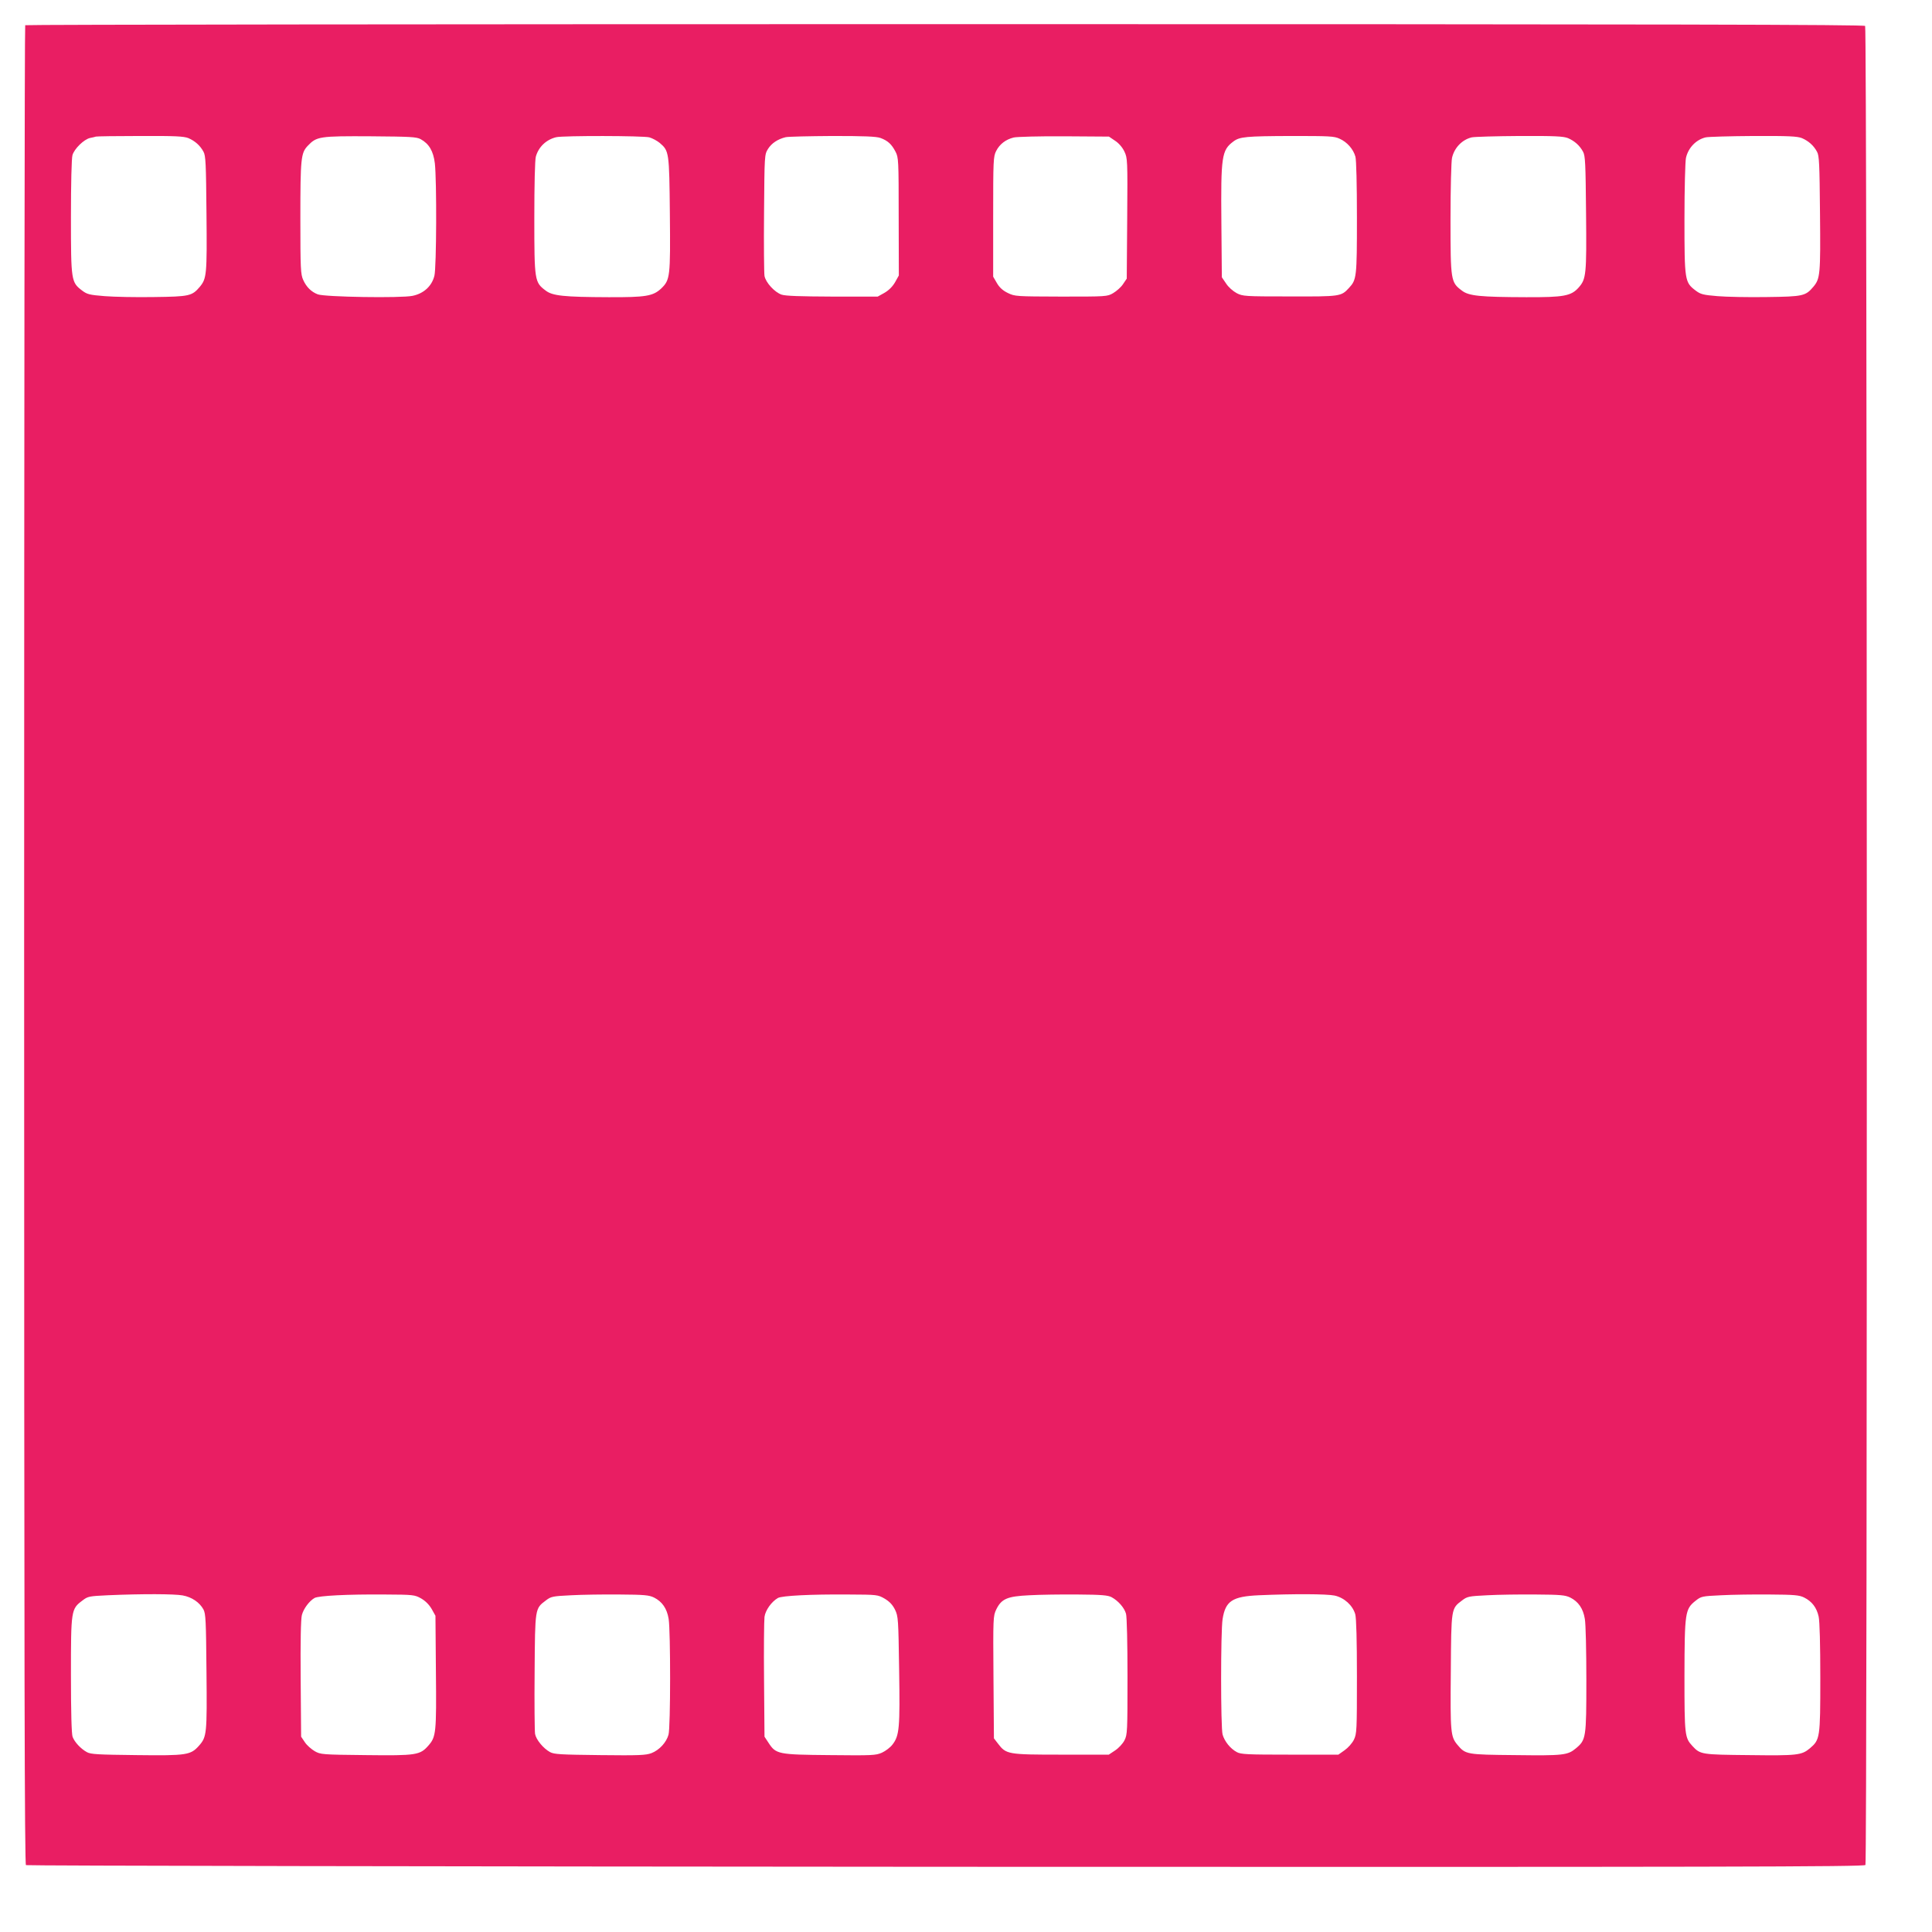 <?xml version="1.0" standalone="no"?>
<!DOCTYPE svg PUBLIC "-//W3C//DTD SVG 20010904//EN"
 "http://www.w3.org/TR/2001/REC-SVG-20010904/DTD/svg10.dtd">
<svg version="1.0" xmlns="http://www.w3.org/2000/svg"
 width="1280pt" height="1280pt" viewBox="0 0 1280 1280"
 preserveAspectRatio="xMidYMid meet">
<g transform="translate(0,1280) scale(0.1,-0.1)"
fill="#e91e63" stroke="none">
<path d="M167 12633 c-4 -3 -7 -2746 -7 -6094 0 -4859 3 -6089 12 -6096 7 -4
2750 -9 6094 -11 5191 -2 6083 0 6093 12 13 16 12 12162 -2 12184 -7 9 -1237
12 -6096 12 -3348 0 -6091 -3 -6094 -7z m1081 -748 c44 -19 78 -49 100 -90 15
-26 17 -79 20 -410 4 -406 1 -430 -44 -485 -52 -61 -68 -65 -304 -68 -118 -2
-265 1 -327 6 -100 8 -116 12 -149 37 -72 55 -74 63 -74 485 0 223 4 390 10
412 12 42 76 105 117 114 16 3 33 7 38 9 6 2 137 4 293 4 234 1 289 -2 320
-14z m1539 -7 c56 -31 84 -79 94 -160 13 -114 11 -691 -3 -745 -17 -69 -71
-118 -145 -133 -75 -16 -583 -8 -628 10 -42 16 -75 48 -96 95 -17 37 -19 72
-19 410 0 396 4 431 48 478 60 63 75 66 422 64 260 -2 299 -4 327 -19z m1515
12 c21 -6 52 -23 69 -37 62 -53 63 -60 67 -469 4 -420 2 -438 -58 -496 -54
-50 -102 -58 -348 -57 -296 1 -372 9 -417 44 -73 55 -75 64 -75 480 0 224 4
385 10 407 18 65 69 113 135 129 48 11 575 10 617 -1z m1531 -4 c49 -18 74
-41 100 -91 20 -38 21 -56 21 -430 l1 -390 -25 -45 c-17 -29 -41 -53 -70 -70
l-45 -25 -300 0 c-215 1 -310 4 -337 13 -46 16 -105 80 -113 124 -3 18 -5 206
-3 418 3 384 3 385 26 423 24 38 64 65 117 78 17 4 156 7 310 8 212 0 289 -3
318 -13z m1554 -18 c25 -16 49 -44 62 -71 21 -44 22 -53 19 -444 l-3 -399 -25
-37 c-13 -20 -43 -46 -65 -59 -39 -23 -45 -23 -345 -23 -298 1 -306 1 -353 24
-33 16 -55 36 -72 65 l-25 43 0 397 c0 376 1 399 20 436 23 45 63 76 116 89
22 5 172 9 335 8 l296 -2 40 -27z m1488 13 c50 -22 91 -69 105 -119 6 -22 10
-183 10 -405 0 -395 -2 -410 -53 -465 -52 -56 -56 -57 -392 -56 -300 0 -311 1
-352 22 -24 13 -55 40 -70 64 l-28 41 -3 359 c-4 445 2 483 80 541 41 31 83
35 383 36 252 0 284 -1 320 -18z m1513 4 c44 -19 78 -49 100 -90 15 -26 17
-79 20 -406 4 -410 1 -437 -49 -494 -50 -56 -98 -65 -348 -64 -305 1 -380 8
-426 44 -73 55 -75 64 -75 475 0 201 5 383 10 404 15 67 67 121 131 136 19 4
161 8 317 9 234 1 289 -2 320 -14z m1550 0 c44 -19 78 -49 100 -90 15 -26 17
-79 20 -410 4 -405 1 -431 -44 -485 -52 -61 -67 -65 -309 -68 -121 -2 -268 1
-327 6 -94 8 -111 12 -144 37 -72 55 -74 64 -74 475 0 201 5 383 10 404 15 67
67 121 131 136 19 4 161 8 317 9 234 1 289 -2 320 -14z m-10728 -9655 c61 -11
112 -46 138 -93 15 -29 17 -73 20 -412 4 -412 2 -432 -49 -490 -56 -63 -80
-67 -415 -63 -256 3 -303 5 -329 20 -40 22 -81 66 -94 101 -7 18 -11 164 -11
410 0 430 1 437 76 493 36 28 44 29 168 35 229 10 442 9 496 -1z m1580 -20
c29 -17 53 -41 70 -70 l25 -45 3 -370 c4 -404 1 -432 -49 -489 -56 -64 -79
-68 -415 -64 -291 3 -300 4 -339 26 -22 13 -52 39 -65 59 l-25 37 -3 383 c-2
248 1 397 8 423 11 42 49 93 84 113 27 15 217 25 466 23 188 -1 197 -2 240
-26z m1543 6 c54 -27 86 -73 97 -142 13 -81 13 -719 -1 -767 -14 -51 -61 -102
-113 -122 -37 -14 -83 -16 -342 -13 -258 3 -303 5 -330 20 -44 24 -92 82 -99
120 -3 18 -5 204 -3 413 3 424 2 417 75 472 34 26 44 28 167 34 72 4 217 6
321 5 163 -1 195 -4 228 -20z m1529 -8 c33 -20 52 -41 68 -73 21 -44 22 -61
27 -398 6 -384 2 -436 -44 -495 -14 -19 -46 -43 -70 -54 -41 -18 -64 -19 -346
-16 -342 3 -356 6 -405 81 l-27 41 -3 375 c-2 207 0 395 3 419 6 44 47 101 89
125 27 15 217 25 466 23 193 -1 195 -1 242 -28z m1503 10 c44 -24 84 -70 95
-109 6 -19 10 -197 10 -417 0 -364 -1 -385 -20 -422 -11 -22 -39 -52 -62 -67
l-42 -28 -315 0 c-354 0 -365 2 -419 73 l-27 35 -3 405 c-3 394 -2 405 18 448
35 72 73 88 220 95 69 4 213 6 320 5 159 -1 201 -5 225 -18z m1477 11 c64 -14
120 -65 137 -124 7 -26 11 -172 11 -414 0 -356 -1 -377 -20 -417 -12 -24 -39
-54 -62 -70 l-41 -29 -321 0 c-284 0 -325 2 -352 17 -43 23 -81 71 -94 116
-13 47 -13 686 0 765 19 120 64 150 240 158 232 10 448 9 502 -2z m1561 -13
c54 -27 86 -73 97 -142 6 -33 10 -214 10 -404 0 -384 -2 -397 -69 -453 -55
-46 -84 -49 -401 -45 -325 3 -330 4 -384 68 -45 54 -48 80 -44 485 3 424 2
417 75 472 34 26 44 28 167 34 72 4 217 6 321 5 163 -1 195 -4 228 -20z m1550
0 c52 -26 83 -67 96 -126 7 -32 11 -187 11 -408 0 -397 -2 -408 -69 -465 -55
-46 -84 -49 -401 -45 -318 3 -325 4 -377 60 -51 55 -53 70 -53 465 1 420 4
442 73 497 38 30 42 31 170 37 73 4 218 6 322 5 162 -1 196 -4 228 -20z"/>
</g>
</svg>
